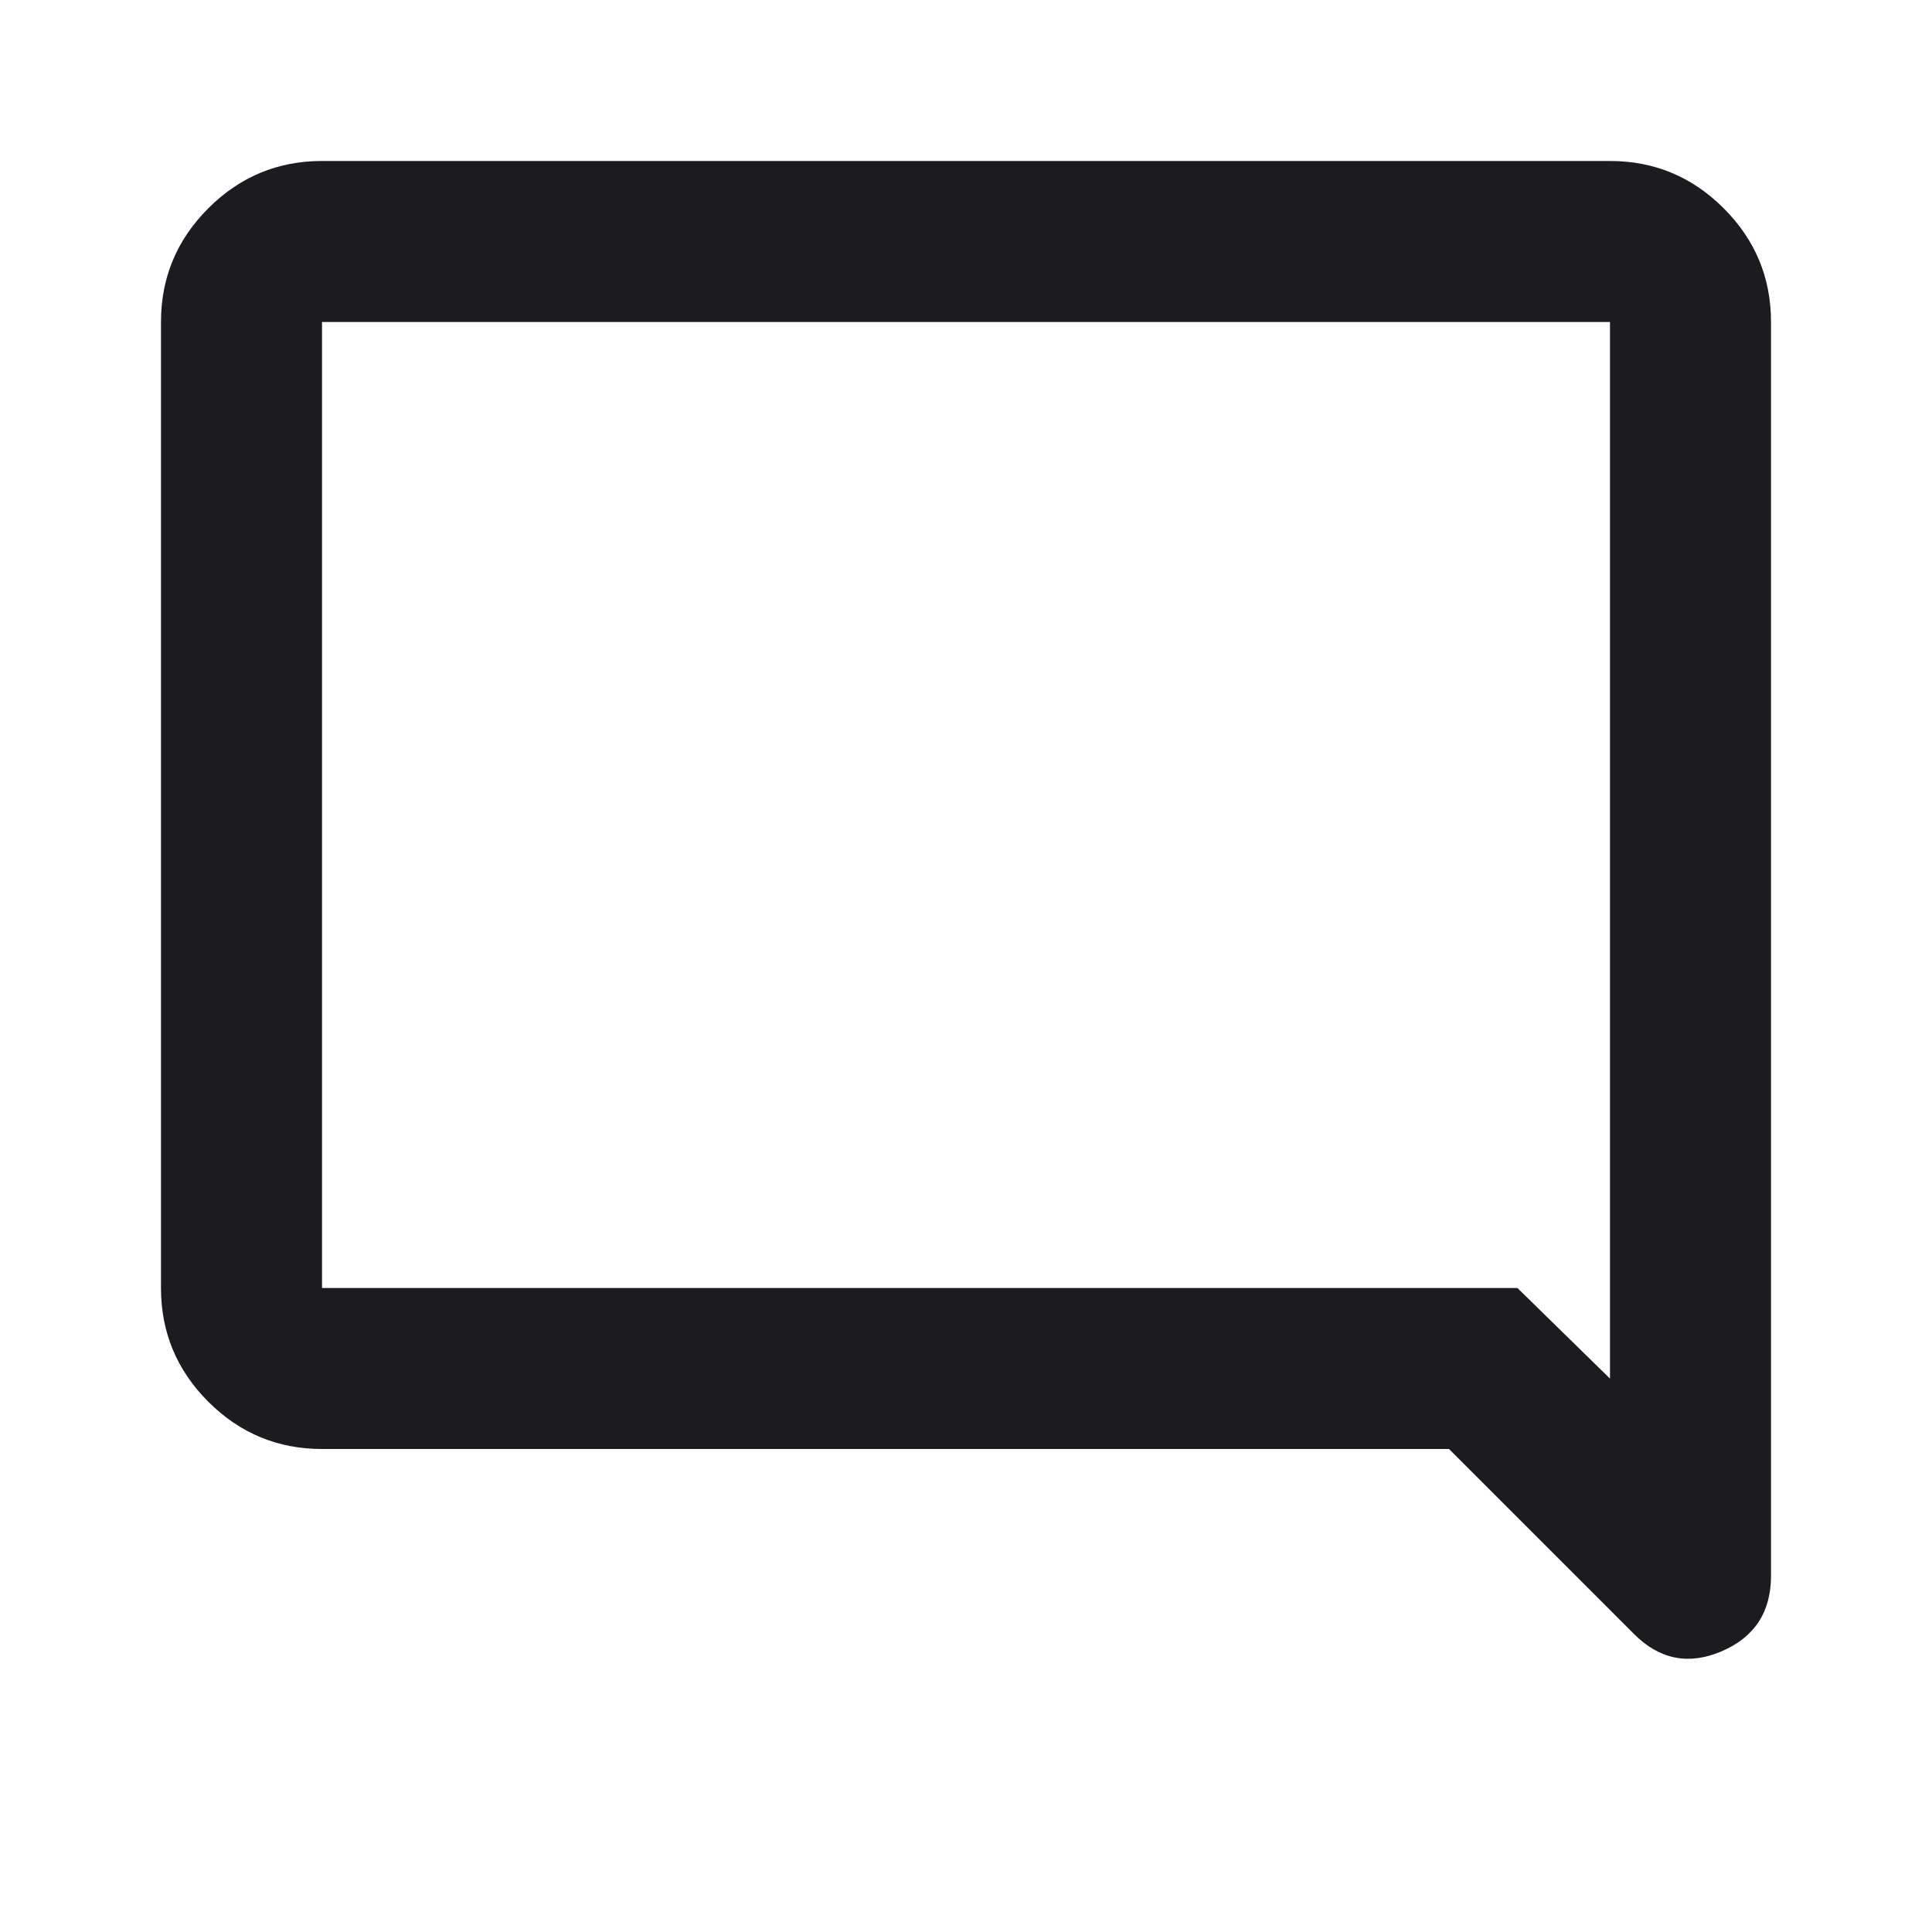 <svg width="43" height="43" viewBox="0 0 43 43" fill="none" xmlns="http://www.w3.org/2000/svg">
<mask id="mask0_4050_326" style="mask-type:alpha" maskUnits="userSpaceOnUse" x="0" y="0" width="43" height="43">
<rect width="43" height="43" fill="#D9D9D9"/>
</mask>
<g mask="url(#mask0_4050_326)">
<path d="M7.167 32.25C6.181 32.25 5.338 31.899 4.636 31.198C3.934 30.496 3.583 29.652 3.583 28.667V7.167C3.583 6.181 3.934 5.338 4.636 4.636C5.338 3.934 6.181 3.583 7.167 3.583H35.833C36.819 3.583 37.662 3.934 38.364 4.636C39.066 5.338 39.417 6.181 39.417 7.167V35.072C39.417 35.878 39.051 36.438 38.319 36.752C37.588 37.065 36.938 36.938 36.371 36.371L32.25 32.25H7.167ZM33.773 28.667L35.833 30.683V7.167H7.167V28.667H33.773Z" fill="#1C1B1F"/>
</g>
</svg>
